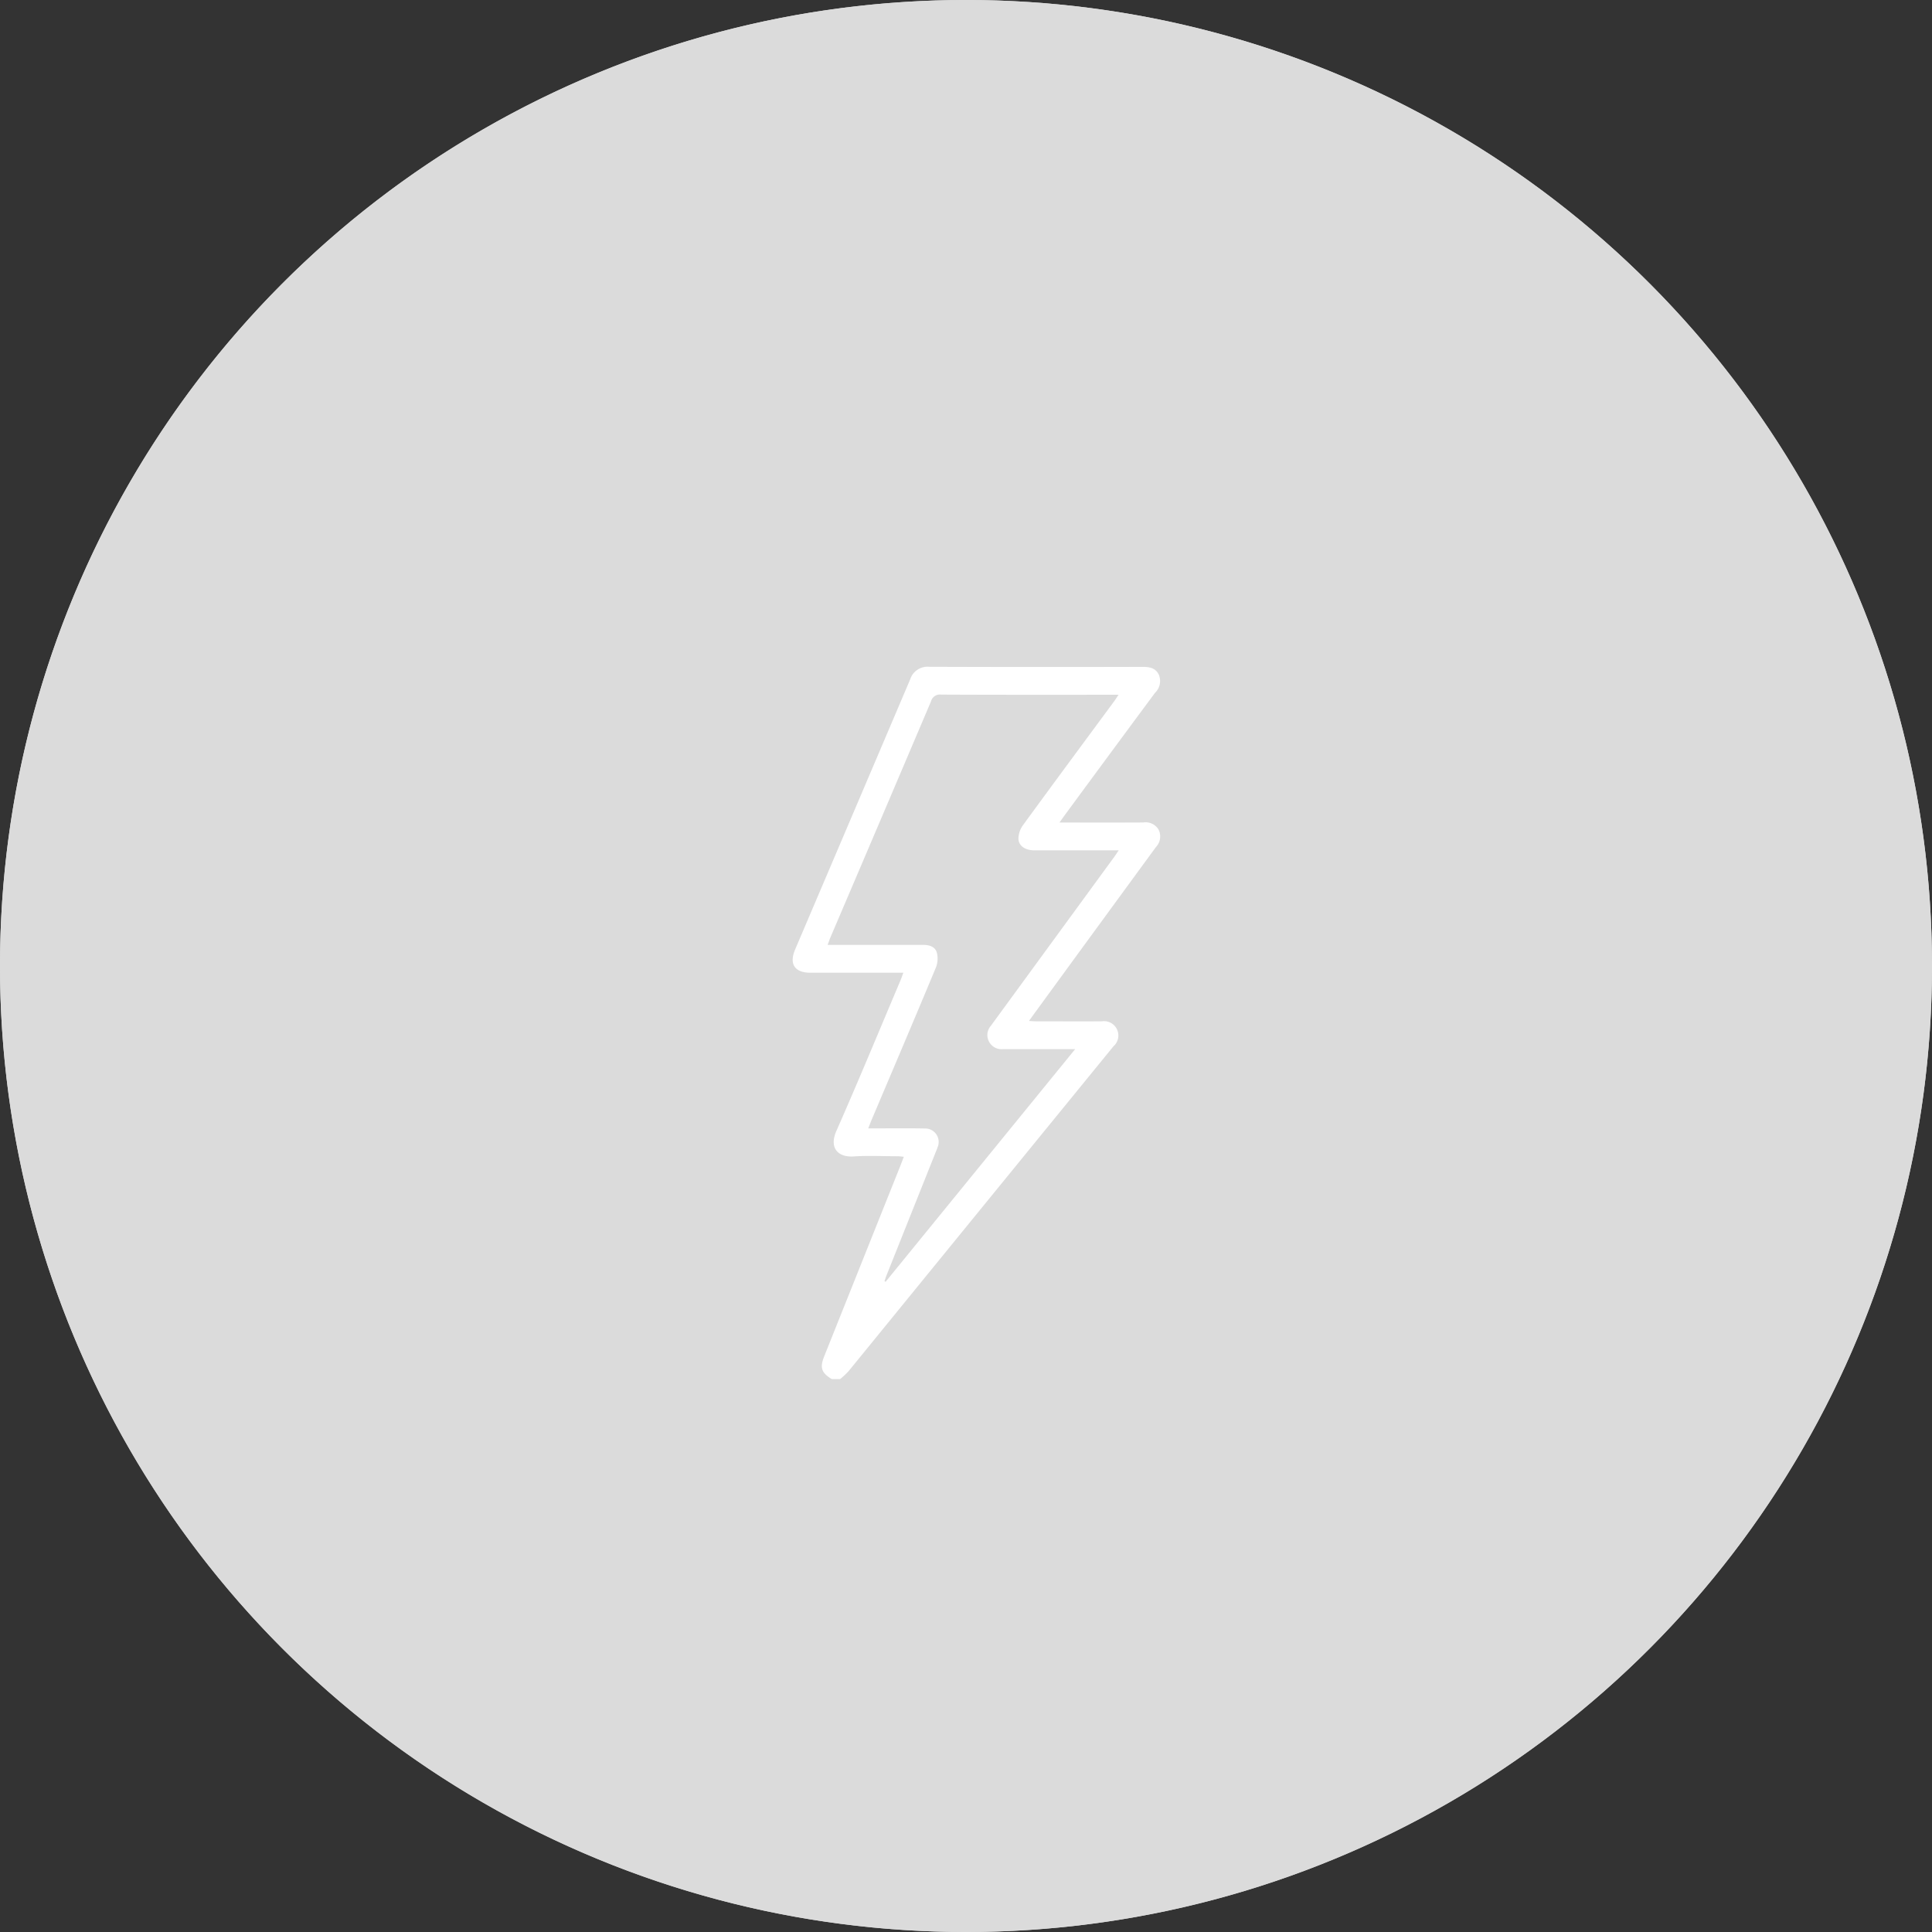 <svg xmlns="http://www.w3.org/2000/svg" xmlns:xlink="http://www.w3.org/1999/xlink" width="226" height="226" viewBox="0 0 226 226"><rect x="0" y="0" width="226" height="226" fill="#333333" stroke="none"/><defs><clipPath id="a"><rect width="43.003" height="83.322" fill="#fff"/></clipPath></defs><g transform="translate(-599 -3885)"><circle cx="113" cy="113" r="113" transform="translate(599 3885)" fill="#dbdbdb"/><path d="M113,8A105,105,0,1,0,218,113,105.119,105.119,0,0,0,113,8m0-8A113,113,0,1,1,0,113,113,113,0,0,1,113,0Z" transform="translate(599 3885)" fill="#dbdbdb"/><g transform="translate(691.725 3963)"><g clip-path="url(#a)"><path d="M4.569,83.322c-1.225-.759-1.412-1.339-.866-2.7q4.461-11.16,8.922-22.32c.12-.3.229-.6.374-.985-.282-.025-.507-.062-.732-.063-1.708,0-3.422-.093-5.123.022-1.877.126-2.9-1.011-2.028-2.991,2.579-5.844,5.017-11.75,7.508-17.632.1-.243.186-.494.326-.867h-.961q-4.962,0-9.924,0c-1.831,0-2.5-1.024-1.78-2.714q6.735-15.8,13.46-31.6A2.13,2.13,0,0,1,15.982,0Q28.427.044,40.874.009c.8,0,1.533.083,1.942.881a1.911,1.911,0,0,1-.434,2.16q-5.276,7.121-10.525,14.262c-.187.253-.365.511-.647.906h.941c2.956,0,5.911.011,8.867-.007a1.754,1.754,0,0,1,1.792.851,1.8,1.8,0,0,1-.321,2.031q-7.061,9.644-14.1,19.3c-.222.3-.442.611-.749,1.035.368.02.619.045.869.045,2.549,0,5.1.011,7.647,0a1.677,1.677,0,0,1,1.372,2.916q-15.5,19-30.989,38.008a9.781,9.781,0,0,1-.991.927ZM4.089,32.528h.953c3.389,0,6.777.007,10.166,0,.739,0,1.446.183,1.654.9a2.866,2.866,0,0,1-.114,1.767c-2.476,5.946-5,11.87-7.514,17.8-.123.29-.231.586-.394,1h.986c1.87,0,3.741-.022,5.611.013A1.576,1.576,0,0,1,16.953,56.2c-.084.257-.194.5-.295.756Q13.828,64.045,11,71.132c-.1.241-.174.488-.261.733l.134.074L33.041,44.73H24.566a1.658,1.658,0,0,1-1.606-.9A1.623,1.623,0,0,1,23.181,42c.1-.13.191-.263.287-.394q7.073-9.681,14.145-19.364c.153-.21.293-.43.525-.771h-.992c-2.955,0-5.91.005-8.864,0-1.084,0-1.87-.526-1.873-1.389a2.8,2.8,0,0,1,.526-1.547c3.528-4.838,7.094-9.65,10.648-14.469.167-.226.316-.465.538-.794h-.857c-6.642,0-13.283.014-19.925-.021a1.074,1.074,0,0,0-1.164.808Q10.319,17.842,4.432,31.617c-.114.267-.205.543-.343.911" transform="translate(0 0)" fill="#fff"/></g></g></g></svg>